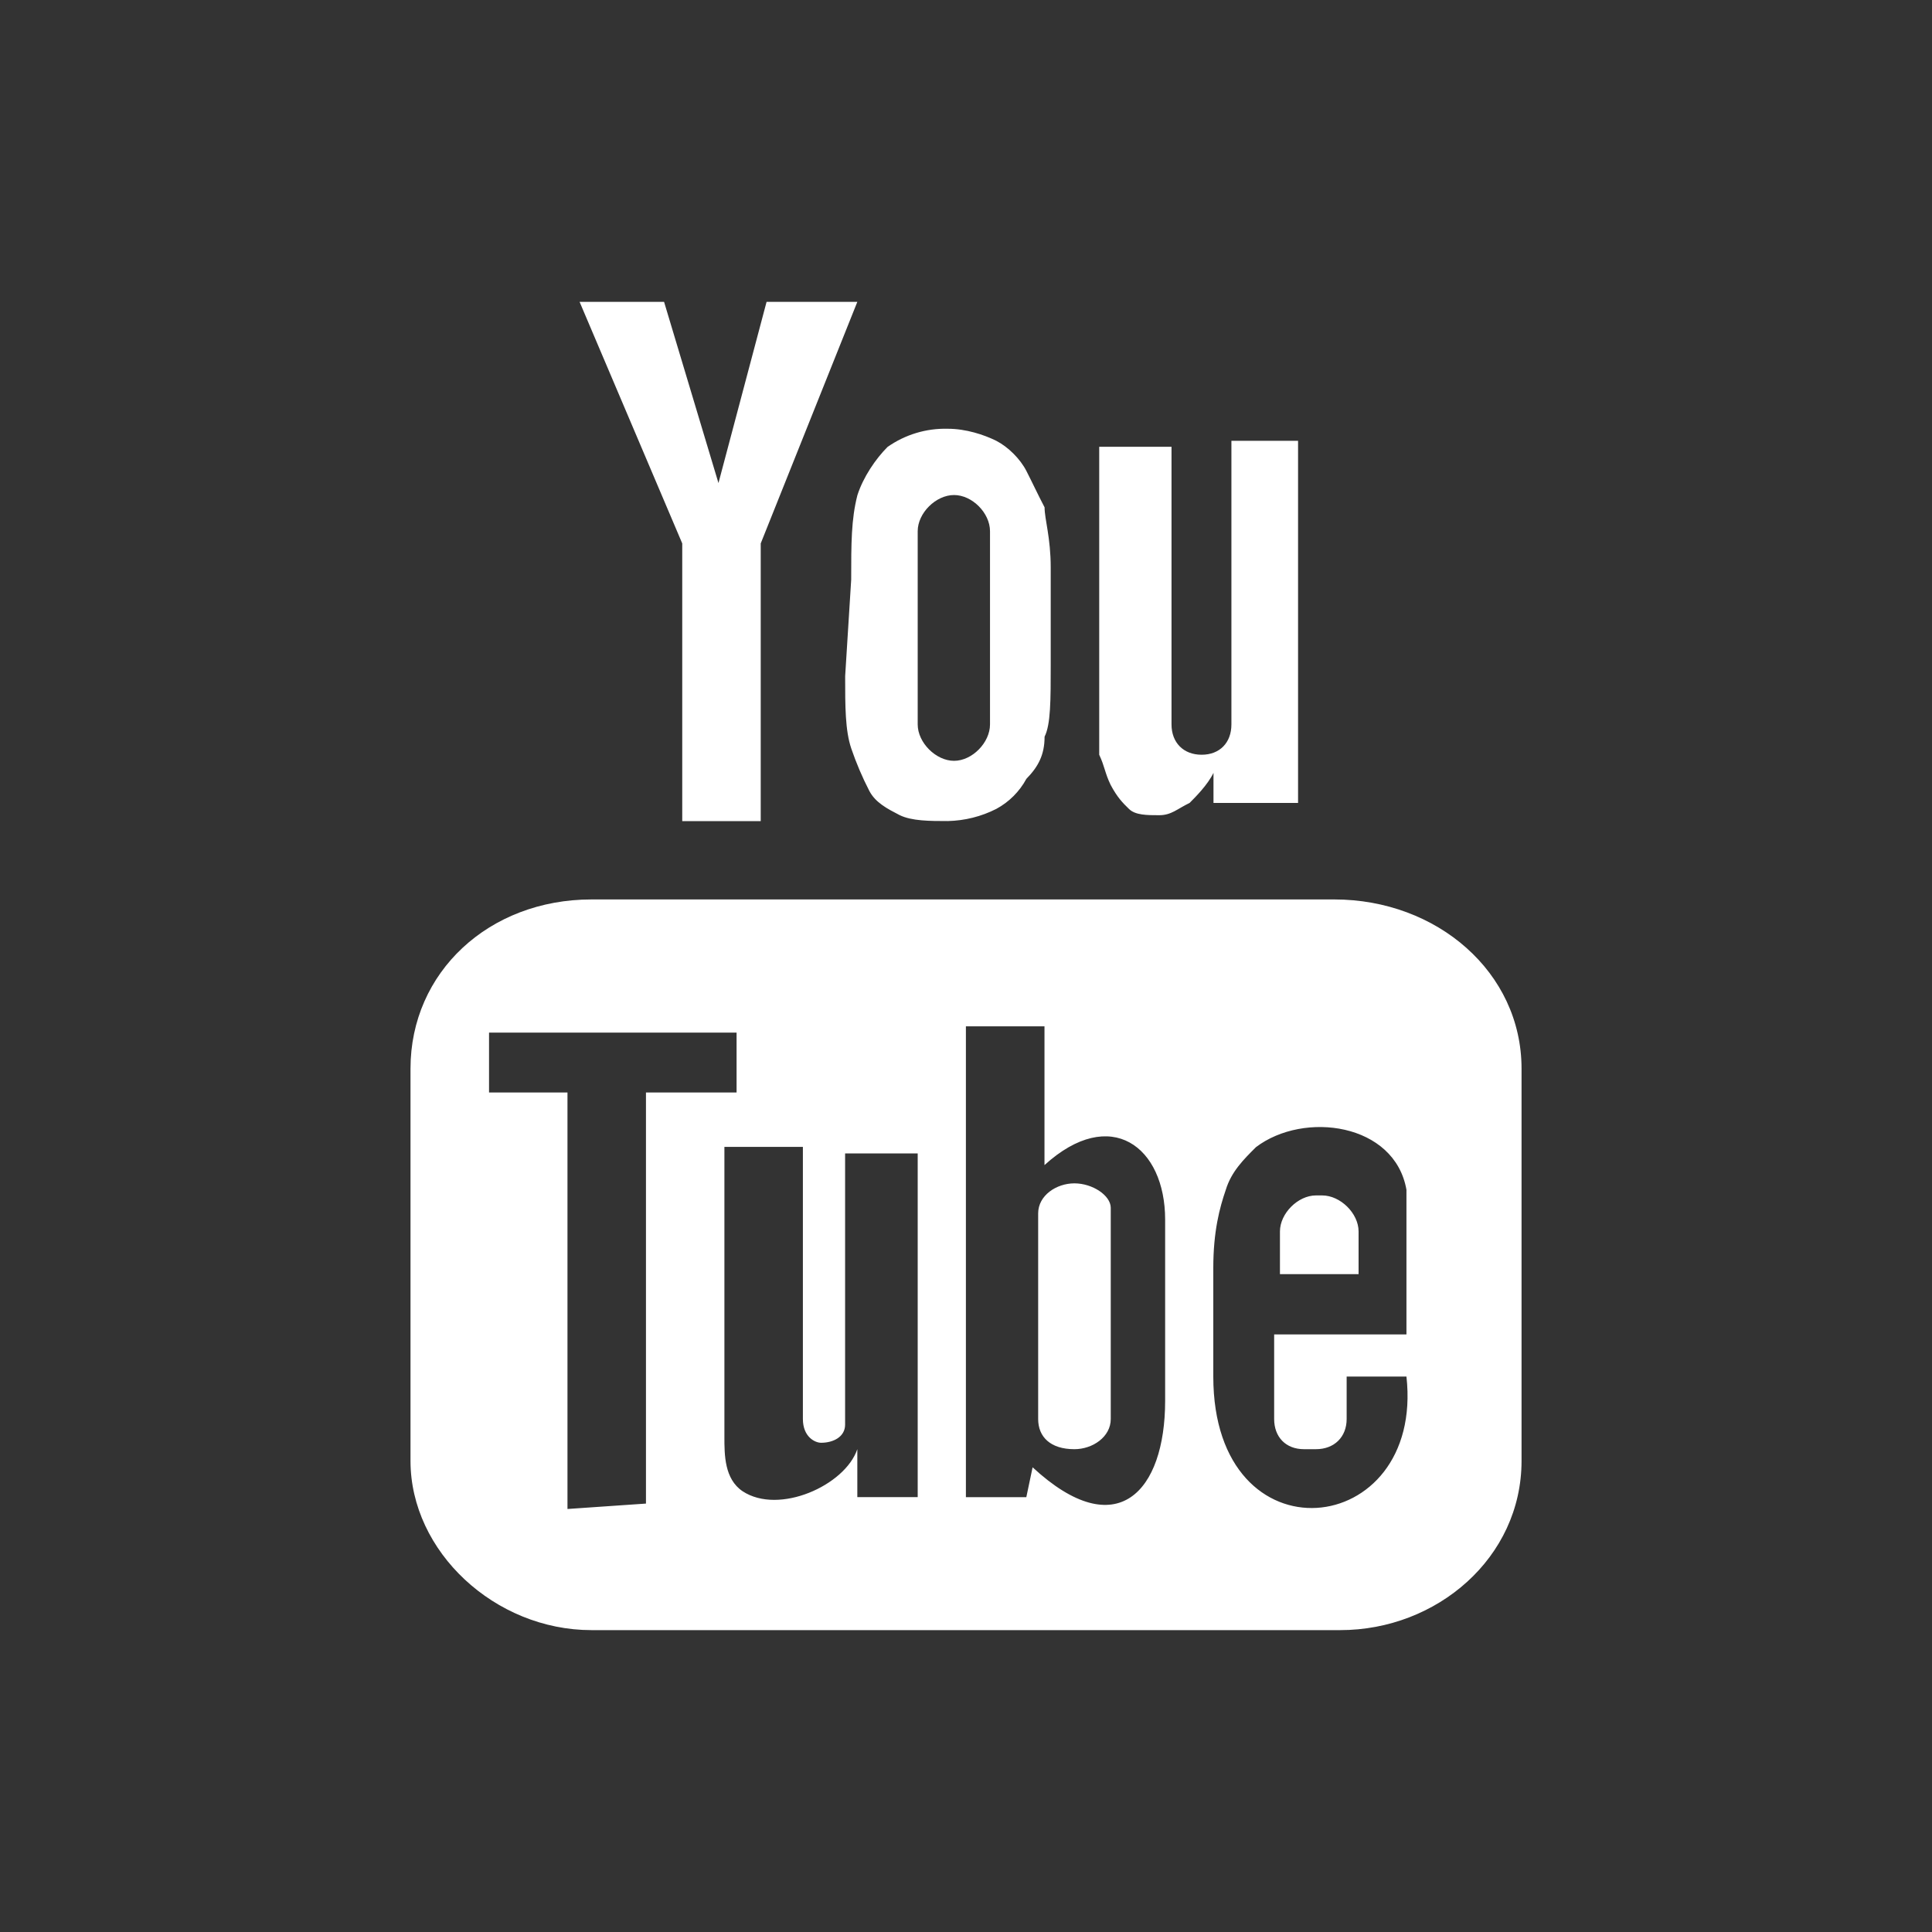 <svg width="40" height="40" viewBox="0 0 40 40" fill="none" xmlns="http://www.w3.org/2000/svg">
<rect x="0" y="0" width="40" height="40" fill="#333333" stroke="none"/>
<path d="M27.995 26.38H26.5V25.496C26.5 25.122 26.873 24.75 27.245 24.75H27.374C27.752 24.75 28.128 25.122 28.128 25.496V26.38H27.995ZM22.244 24.5C21.872 24.5 21.494 24.75 21.494 25.122V29.379C21.494 29.751 21.75 30.004 22.244 30.004C22.62 30.004 22.997 29.751 22.997 29.379V25.004C22.994 24.75 22.62 24.5 22.244 24.5ZM31.502 22.125V30.246C31.502 32.251 29.749 33.75 27.748 33.75H12.246C10.246 33.75 8.499 32.125 8.499 30.246V22.125C8.499 20.126 10.125 18.622 12.246 18.622H27.625C29.749 18.622 31.502 20.128 31.502 22.125ZM13.374 31.13V22.619H15.25V21.379H10.125V22.619H11.749V31.242L13.374 31.13ZM19 23.88H17.497V29.495C17.497 29.75 17.25 29.871 17 29.871C16.874 29.871 16.623 29.75 16.623 29.378V23.745H14.998V29.75C14.998 30.122 14.998 30.62 15.374 30.874C16.127 31.371 17.497 30.754 17.75 30.003V30.996H19V23.88ZM24.123 29.003V25.25C24.123 23.746 22.997 22.876 21.625 24.122V21.249H19.998V30.997H21.249L21.379 30.379C23.129 31.997 24.123 30.875 24.123 29.003ZM29.119 28.5H27.881V29.379C27.881 29.751 27.625 30.004 27.245 30.004H26.998C26.62 30.004 26.38 29.751 26.38 29.379V27.628H29.119V24.633C28.878 23.253 26.998 22.996 26.004 23.75C25.75 24.003 25.494 24.256 25.379 24.633C25.25 25.008 25.12 25.496 25.12 26.25V28.5C25.12 32.37 29.495 31.881 29.119 28.5ZM22.994 16.249C23.128 16.503 23.245 16.624 23.373 16.747C23.503 16.878 23.749 16.878 23.999 16.878C24.254 16.878 24.372 16.747 24.629 16.624C24.75 16.503 25.004 16.249 25.124 16.001V16.624H26.875V9.126H25.495V14.999C25.495 15.375 25.255 15.626 24.878 15.626C24.502 15.626 24.255 15.375 24.255 14.999V9.25H22.758V15.626C22.874 15.873 22.874 16.001 22.994 16.249ZM17.623 12.002C17.623 11.252 17.623 10.752 17.752 10.251C17.873 9.876 18.128 9.502 18.375 9.254C18.74 8.997 19.178 8.865 19.624 8.877C19.999 8.877 20.372 9 20.628 9.127C20.874 9.254 21.123 9.502 21.25 9.75C21.38 10.004 21.494 10.251 21.627 10.504C21.627 10.752 21.754 11.129 21.754 11.751V13.75C21.754 14.502 21.754 14.999 21.627 15.252C21.627 15.626 21.497 15.873 21.25 16.125C21.108 16.388 20.891 16.605 20.628 16.747C20.316 16.906 19.973 16.991 19.624 16.999C19.252 16.999 18.875 16.999 18.624 16.875C18.375 16.746 18.128 16.621 17.999 16.376C17.853 16.093 17.728 15.799 17.625 15.498C17.498 15.124 17.498 14.623 17.498 14.001L17.623 12.002ZM19 14.999C19 15.375 19.377 15.752 19.752 15.752C20.128 15.752 20.497 15.375 20.497 14.999V10.998C20.497 10.621 20.128 10.249 19.752 10.249C19.377 10.249 19 10.621 19 10.998V14.999ZM14.125 17H15.75V11.251L17.75 6.25H15.871L14.875 10.001L13.749 6.25H12L14.125 11.251V17Z" fill="white"/>
</svg>
